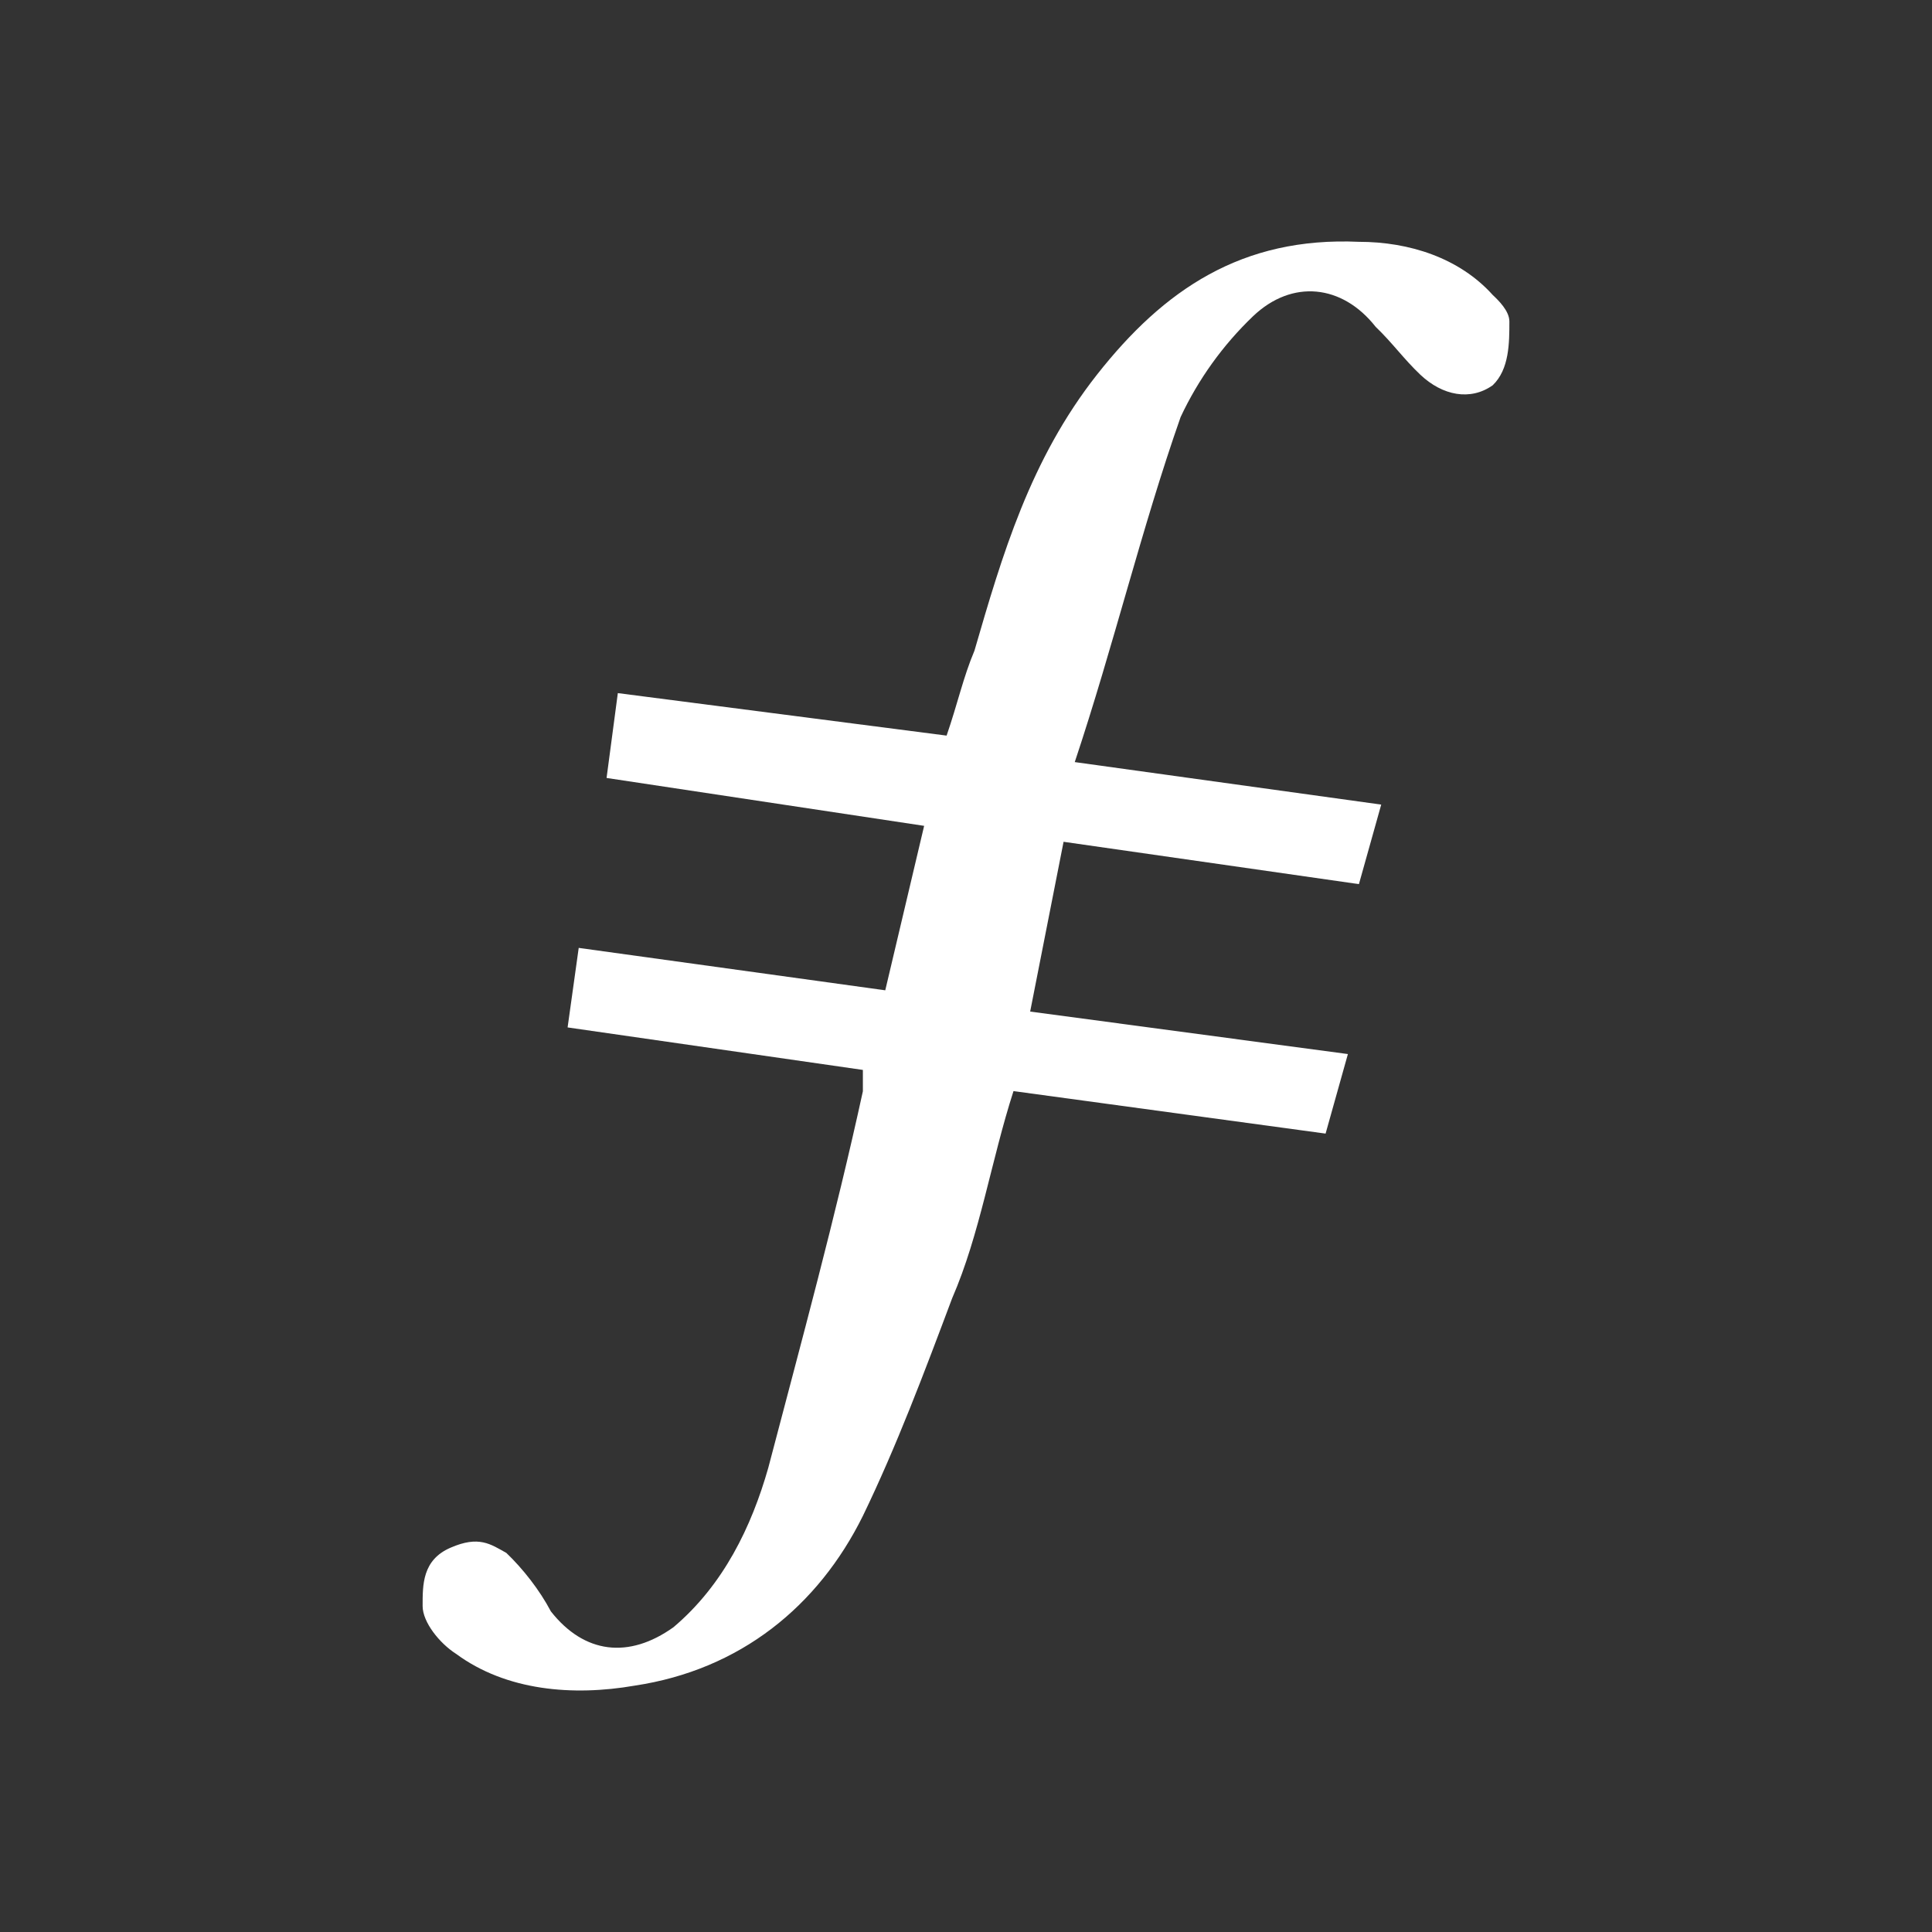 <svg width="363" height="363" viewBox="0 0 363 363" fill="none" xmlns="http://www.w3.org/2000/svg">
<rect x="0" y="0" width="363" height="363" fill="#333333" stroke="none"/>
<path d="M199.832 158.162L193.555 190.06L253.253 198.046L249.063 212.99L190.424 205.004C186.234 217.996 184.117 231.942 178.899 243.921C173.665 257.881 168.417 271.826 162.125 284.819C153.746 301.759 139.105 313.738 119.215 316.717C107.69 318.714 95.136 317.7 85.698 310.743C82.567 308.746 79.406 304.768 79.406 301.759C79.406 297.781 79.331 293.092 84.655 290.793C89.964 288.479 92.157 290.112 95.136 291.776C98.267 294.771 101.398 298.764 103.5 302.757C109.777 310.743 118.157 311.726 126.536 305.736C135.959 297.781 141.207 286.8 144.338 275.834C150.615 251.907 156.907 228.947 162.125 205.034V201.026L106.646 193.04L108.734 178.097L166.33 186.067L173.635 155.167L113.967 146.168L116.084 130.226L177.855 138.212C179.927 132.207 180.986 127.231 183.088 122.255C188.306 104.287 193.555 86.333 206.124 70.376C218.677 54.419 233.349 44.452 255.325 45.435C264.763 45.435 274.186 48.445 280.463 55.418C281.522 56.416 283.594 58.412 283.594 60.394C283.594 64.402 283.594 69.378 280.463 72.388C276.273 75.352 271.04 74.354 266.85 70.391C263.704 67.397 261.602 64.402 258.471 61.407C252.194 53.421 242.771 52.423 235.436 59.411C229.764 64.841 225.151 71.254 221.823 78.362C214.473 99.295 209.254 121.242 201.934 143.188L259.515 151.174L255.325 166.118L199.832 158.162Z" fill="white"/>
</svg>
